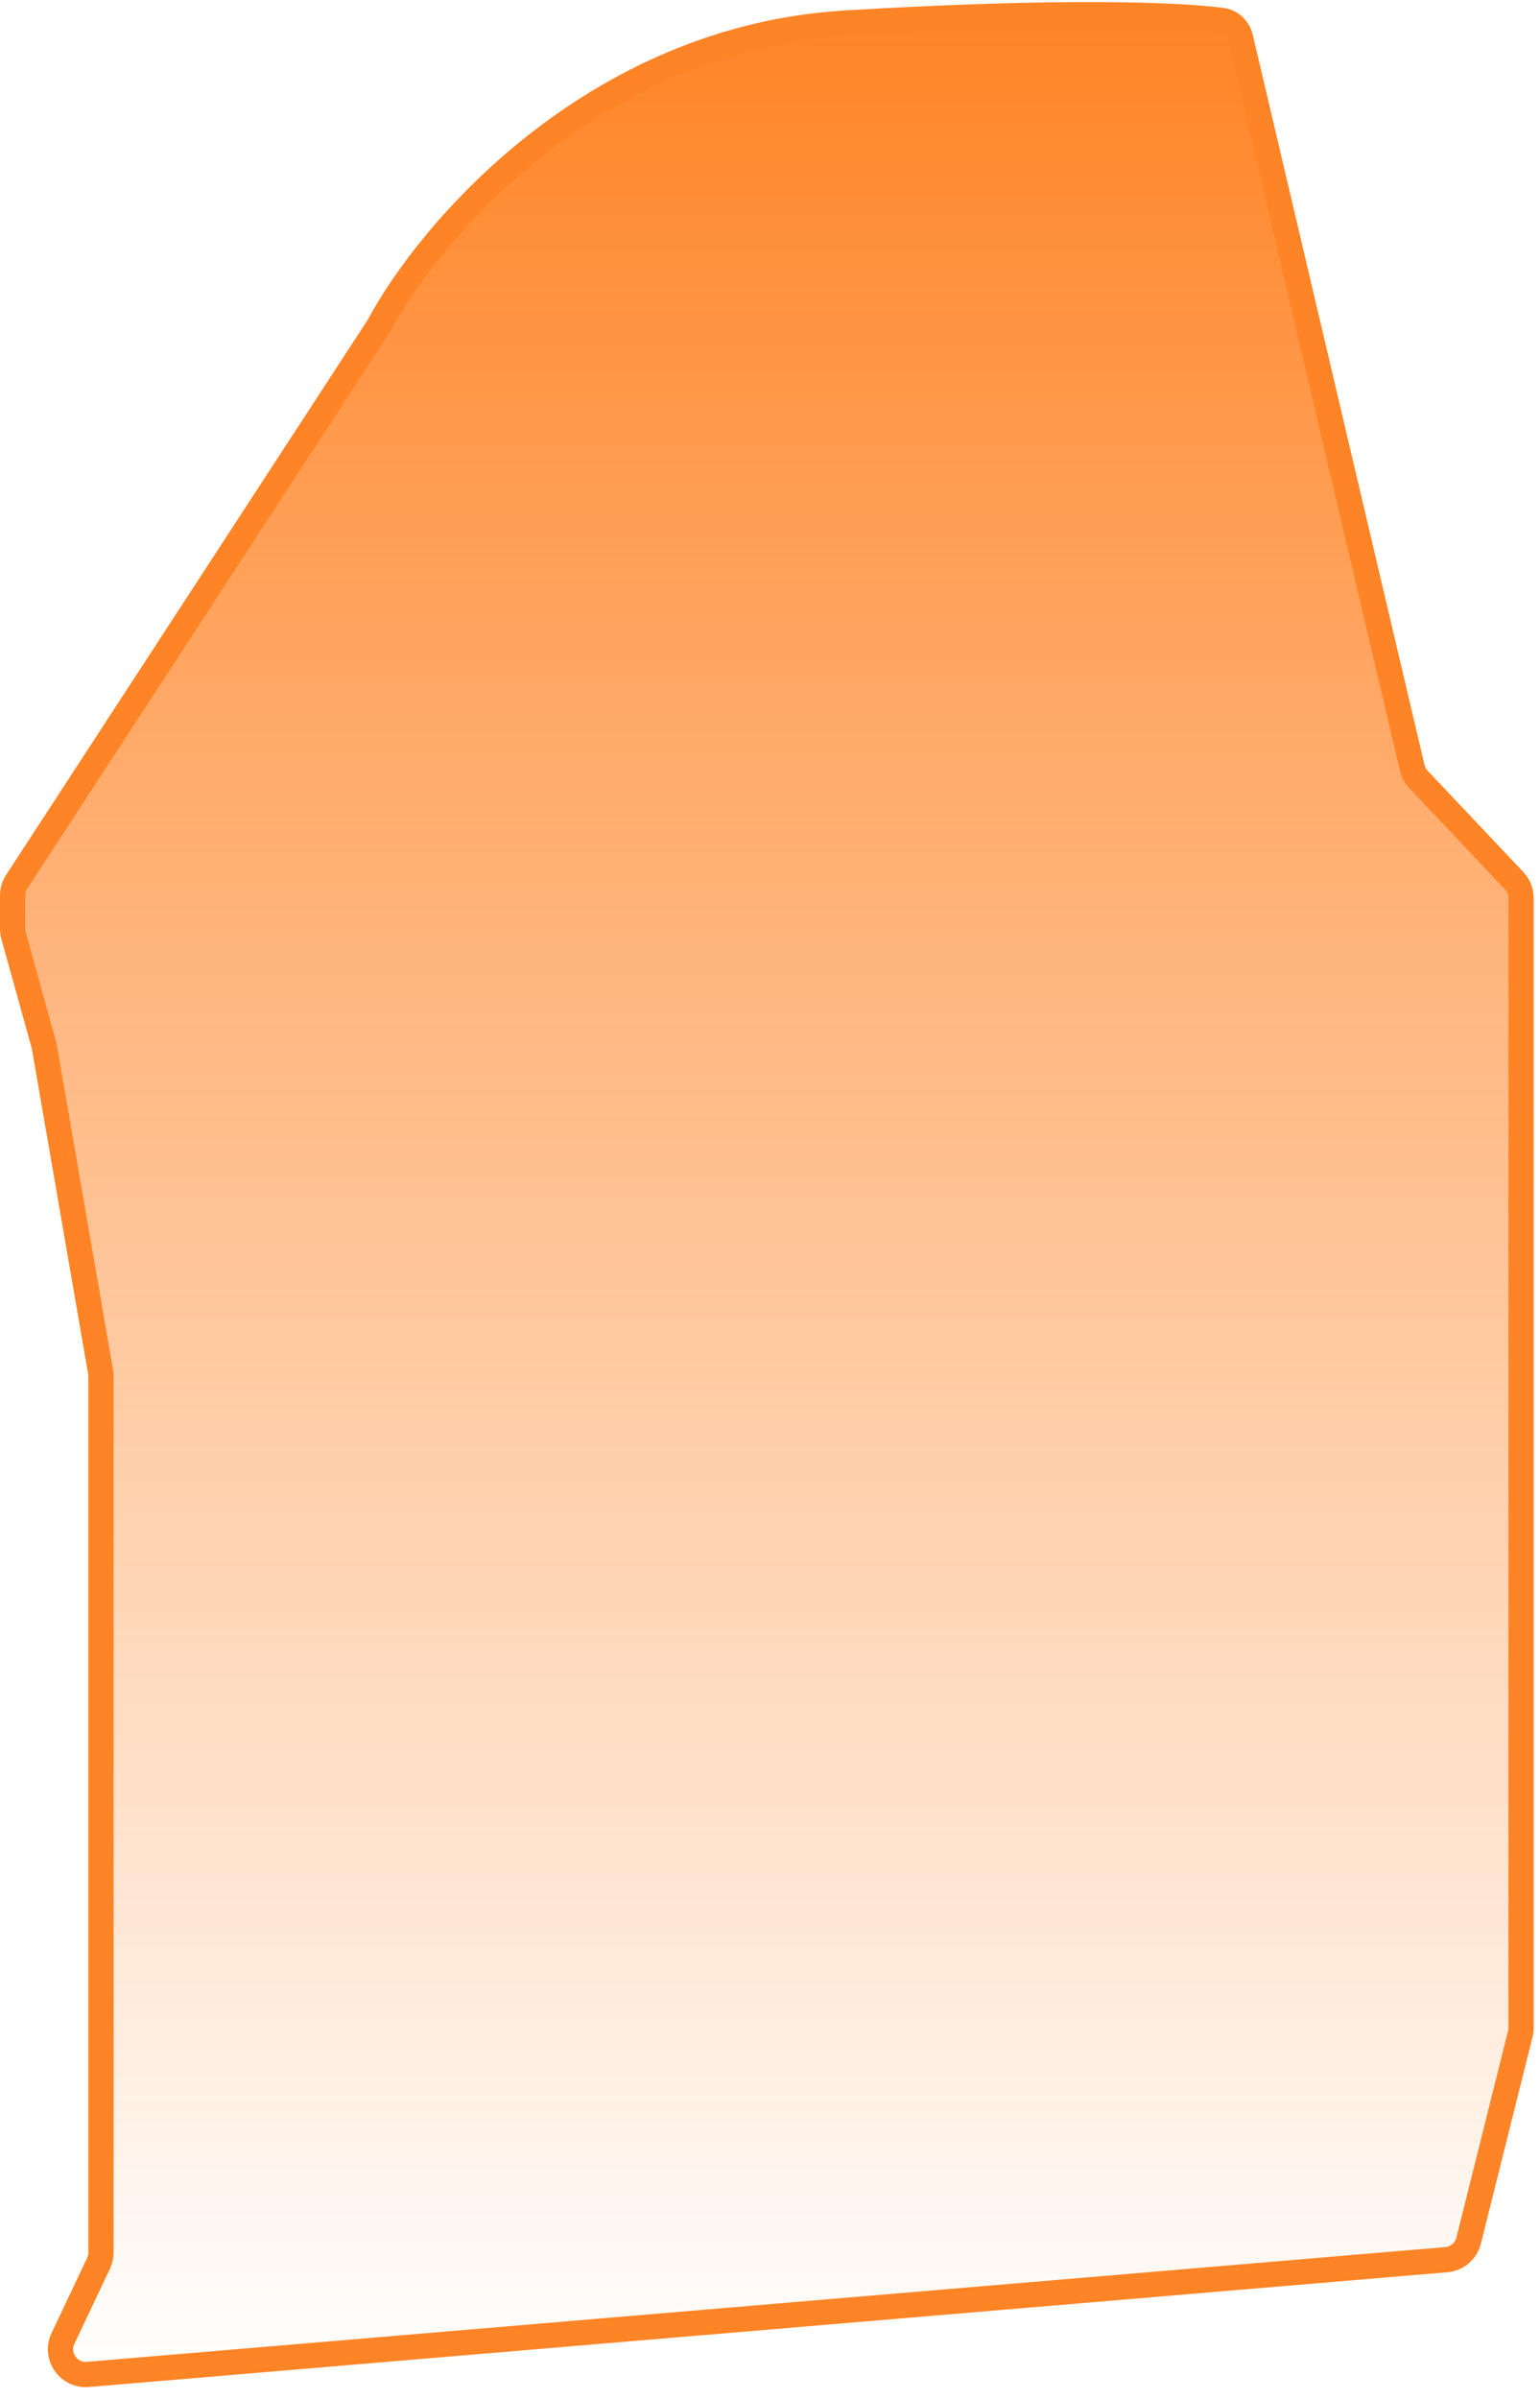 <?xml version="1.0" encoding="UTF-8"?> <svg xmlns="http://www.w3.org/2000/svg" width="122" height="190" viewBox="0 0 122 190" fill="none"><path d="M7.807 179.232L4.988 185.184C4.328 186.577 5.427 188.162 6.964 188.033L114.575 178.946C115.427 178.874 116.139 178.268 116.347 177.438L120.44 161.064C120.48 160.905 120.5 160.743 120.5 160.579V146.325V71.12C120.5 70.61 120.305 70.118 119.954 69.747L112.37 61.717C112.127 61.46 111.957 61.145 111.877 60.801L98.279 3.012C98.108 2.283 97.546 1.715 96.804 1.618C93.381 1.171 84.311 0.787 67 1.825C47 3.025 34 18.325 30 25.825L1.324 69.827C1.113 70.152 1 70.532 1 70.919V73.553C1 73.734 1.025 73.913 1.073 74.088L3.5 82.825L7.971 108.656C7.99 108.769 8 108.883 8 108.997V178.375C8 178.672 7.934 178.964 7.807 179.232Z" fill="url(#paint0_linear_1609_3275)" stroke="#FF8426" stroke-width="2"></path><defs><linearGradient id="paint0_linear_1609_3275" x1="60.75" y1="1.163" x2="60.75" y2="188.325" gradientUnits="userSpaceOnUse"><stop stop-color="#FF8426"></stop><stop offset="1" stop-color="#FF8426" stop-opacity="0"></stop></linearGradient></defs></svg> 